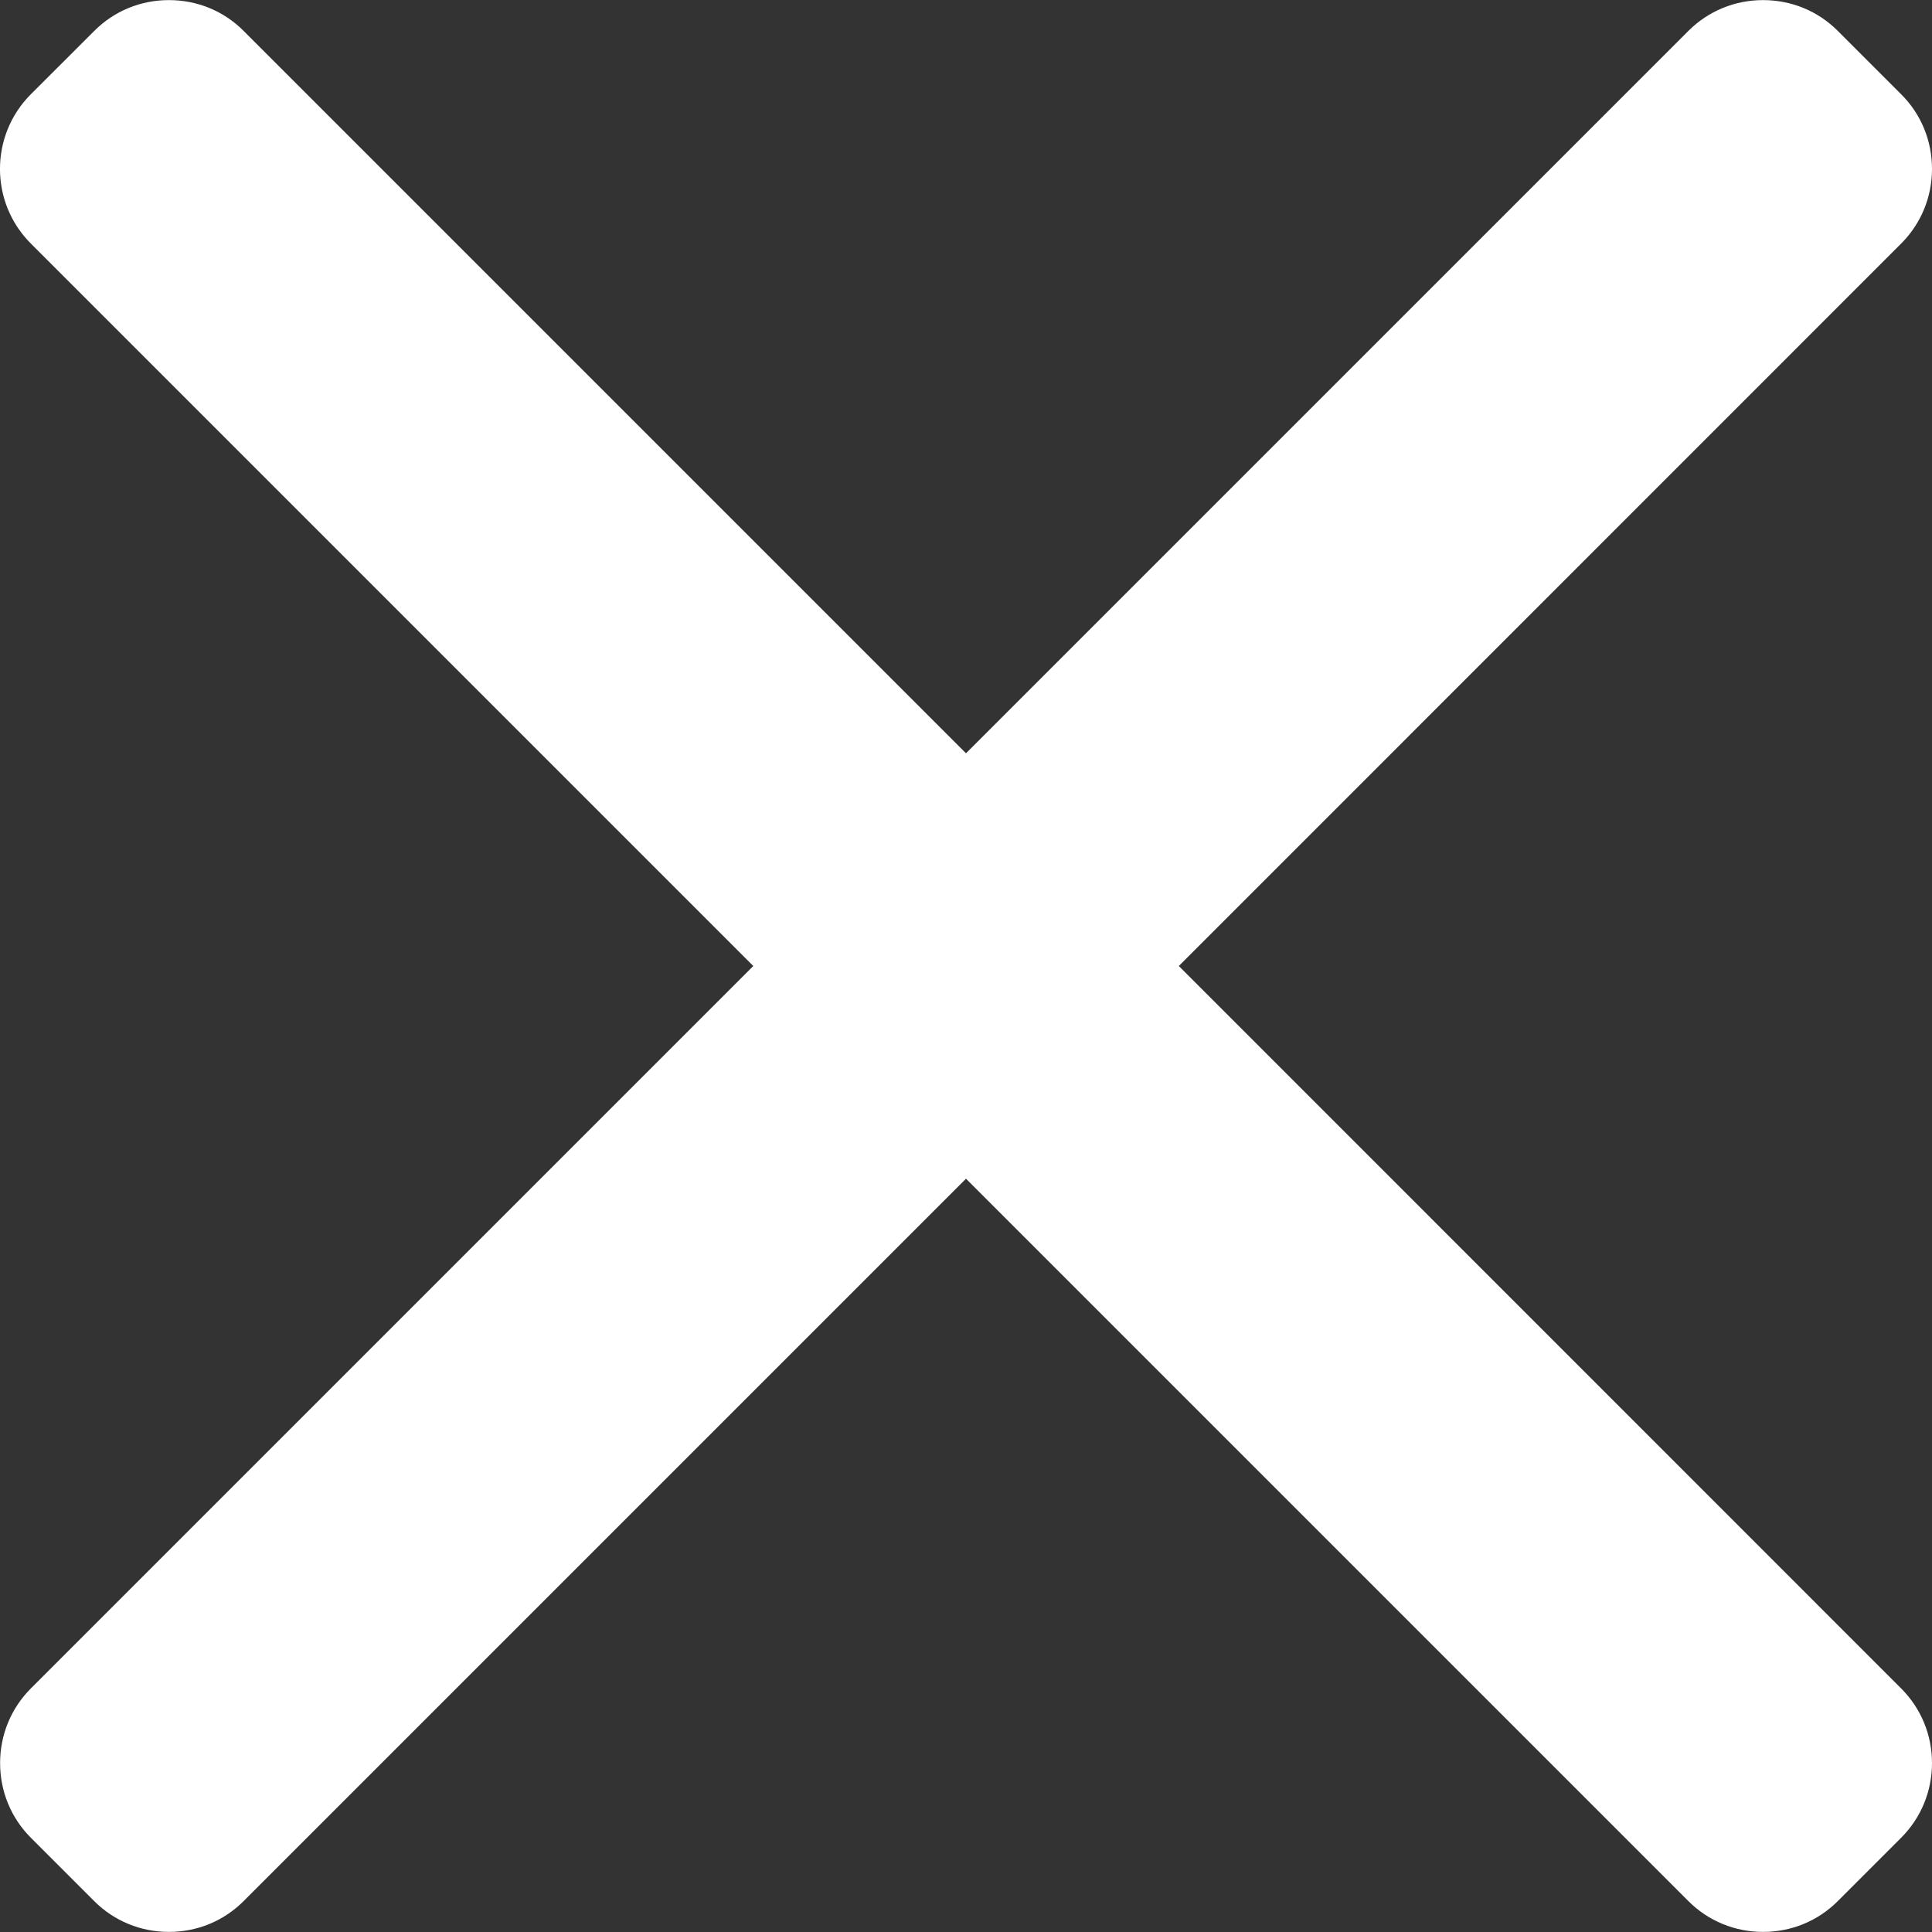 <svg width="20" height="20" viewBox="0 0 20 20" fill="none" xmlns="http://www.w3.org/2000/svg">
<rect x="0" y="0" width="20" height="20" fill="#333333" stroke="none"/>
<g clip-path="url(#clip0_96_30657)">
<path d="M12.203 10L19.68 2.522C19.886 2.316 20 2.041 20 1.749C20 1.456 19.887 1.181 19.68 0.975L19.025 0.32C18.819 0.114 18.545 0.001 18.251 0.001C17.959 0.001 17.684 0.114 17.478 0.32L10 7.798L2.522 0.32C2.317 0.114 2.042 0.001 1.749 0.001C1.456 0.001 1.181 0.114 0.976 0.32L0.32 0.975C-0.107 1.402 -0.107 2.096 0.32 2.522L7.798 10L0.32 17.478C0.114 17.684 0.001 17.959 0.001 18.251C0.001 18.544 0.114 18.819 0.32 19.025L0.975 19.68C1.181 19.886 1.456 19.999 1.749 19.999C2.042 19.999 2.316 19.886 2.522 19.68L10 12.202L17.478 19.68C17.684 19.886 17.959 19.999 18.251 19.999H18.252C18.544 19.999 18.819 19.886 19.025 19.68L19.68 19.025C19.886 18.819 20 18.544 20 18.251C20 17.959 19.886 17.684 19.68 17.478L12.203 10Z" fill="white"/>
</g>
<defs>
<clipPath id="clip0_96_30657">
<rect width="20" height="20" fill="white"/>
</clipPath>
</defs>
</svg>
